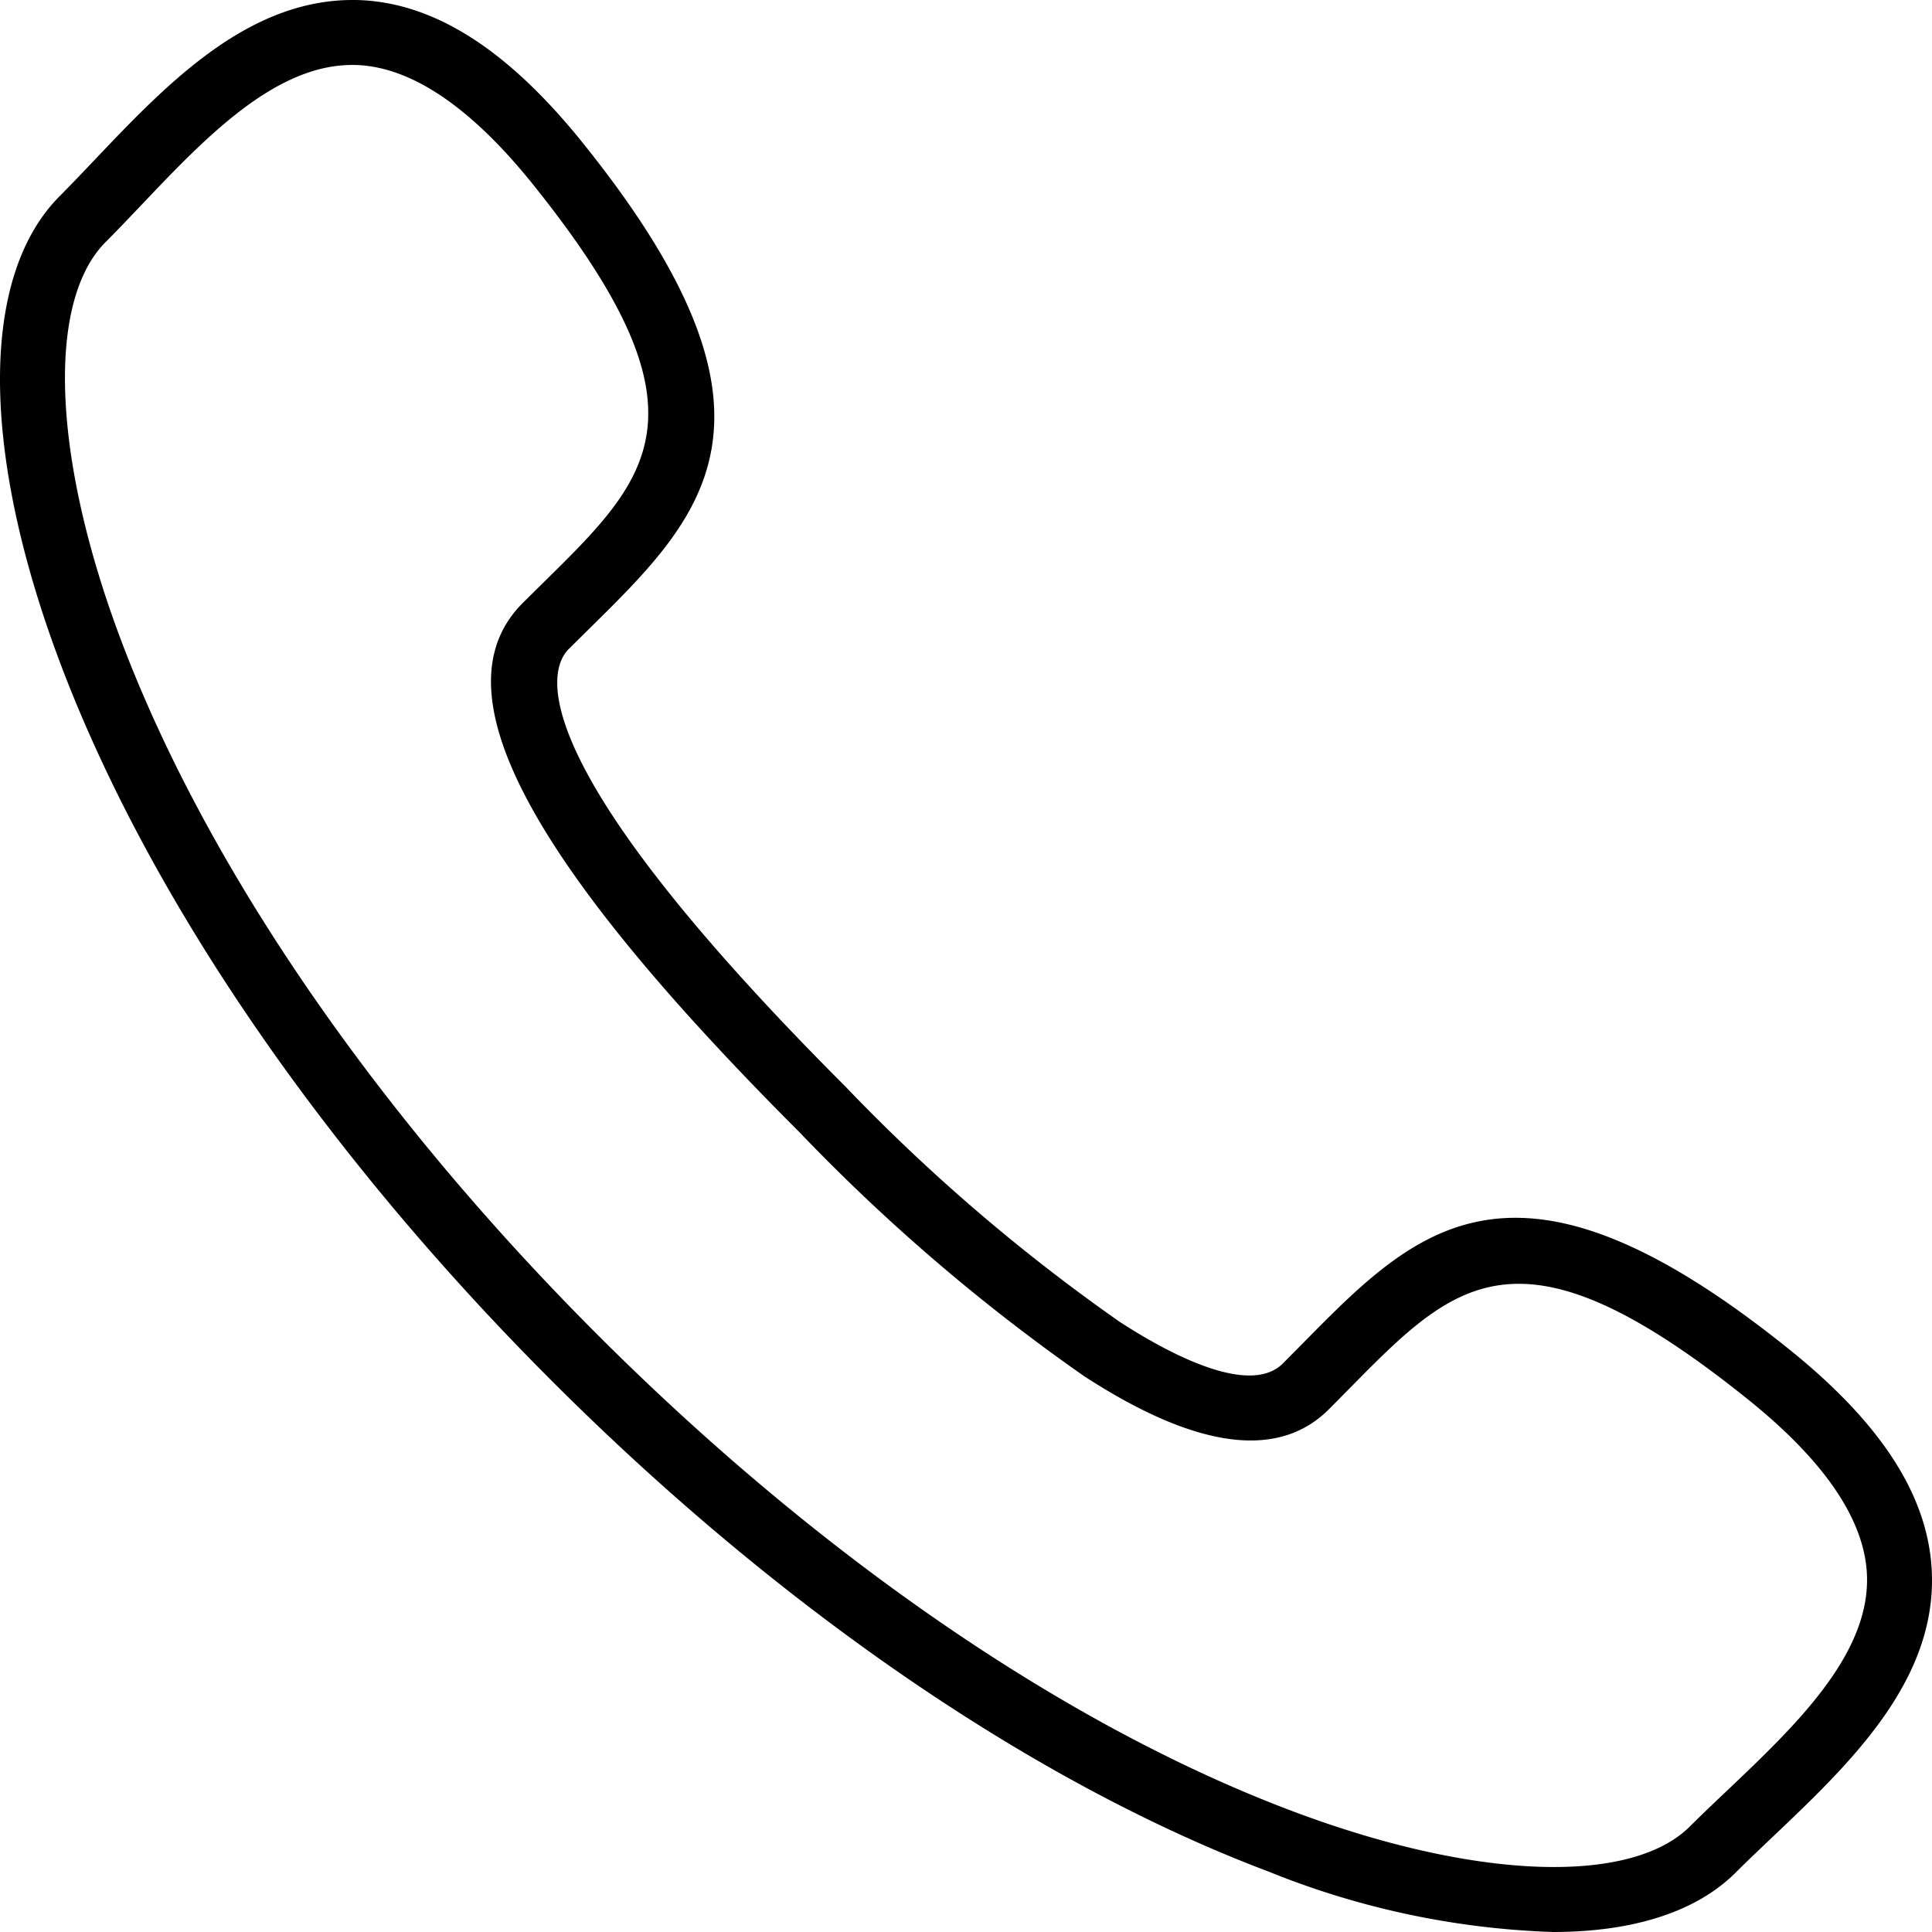 <svg xmlns="http://www.w3.org/2000/svg" viewBox="0 0 100 100" height="20" width="20">
  <title>Picto-100x100px</title>
  <path d="M80.372,100A42.931,42.931,0,0,1,65.66,96.872c-12.115-4.567-25.3-13.595-37.116-25.415S7.693,46.45,3.122,34.334C-1.032,23.319-1.042,14.278,3.1,10.141c.595-.6,1.2-1.235,1.826-1.894C8.7,4.275,12.971-.195,18.628.006c3.9.162,7.676,2.584,11.544,7.4,11.429,14.214,6.276,19.279.312,25.152L29.432,33.6c-.976.975-2.819,5.492,14.328,22.64A95.147,95.147,0,0,0,57.944,68.41c2.4,1.561,6.7,3.922,8.459,2.16l1.06-1.07c5.866-5.95,10.931-11.086,25.135.333,4.814,3.868,7.232,7.642,7.393,11.547.232,5.654-4.271,9.932-8.247,13.706-.656.626-1.3,1.231-1.89,1.823C87.8,98.968,84.512,100,80.372,100ZM18.224,3.363c-4.019,0-7.648,3.821-10.86,7.2-.646.68-1.272,1.339-1.887,1.955C2.392,15.6,2.705,23.7,6.27,33.15c4.407,11.679,13.162,24.44,24.655,35.933S55.169,89.324,66.851,93.727c9.455,3.572,17.551,3.875,20.628.8.616-.615,1.275-1.241,1.954-1.883,3.455-3.283,7.373-7,7.2-11.13-.118-2.835-2.183-5.886-6.139-9.065-11.836-9.518-15.146-6.158-20.635-.592l-1.076,1.087c-2.624,2.627-6.885,2.045-12.671-1.716A98.2,98.2,0,0,1,41.386,58.609C27.154,44.381,22.6,35.673,27.057,31.21l1.073-1.06c5.58-5.489,8.947-8.8-.575-20.645-3.185-3.952-6.233-6.017-9.068-6.139C18.4,3.363,18.312,3.363,18.224,3.363Z"/>
</svg>
